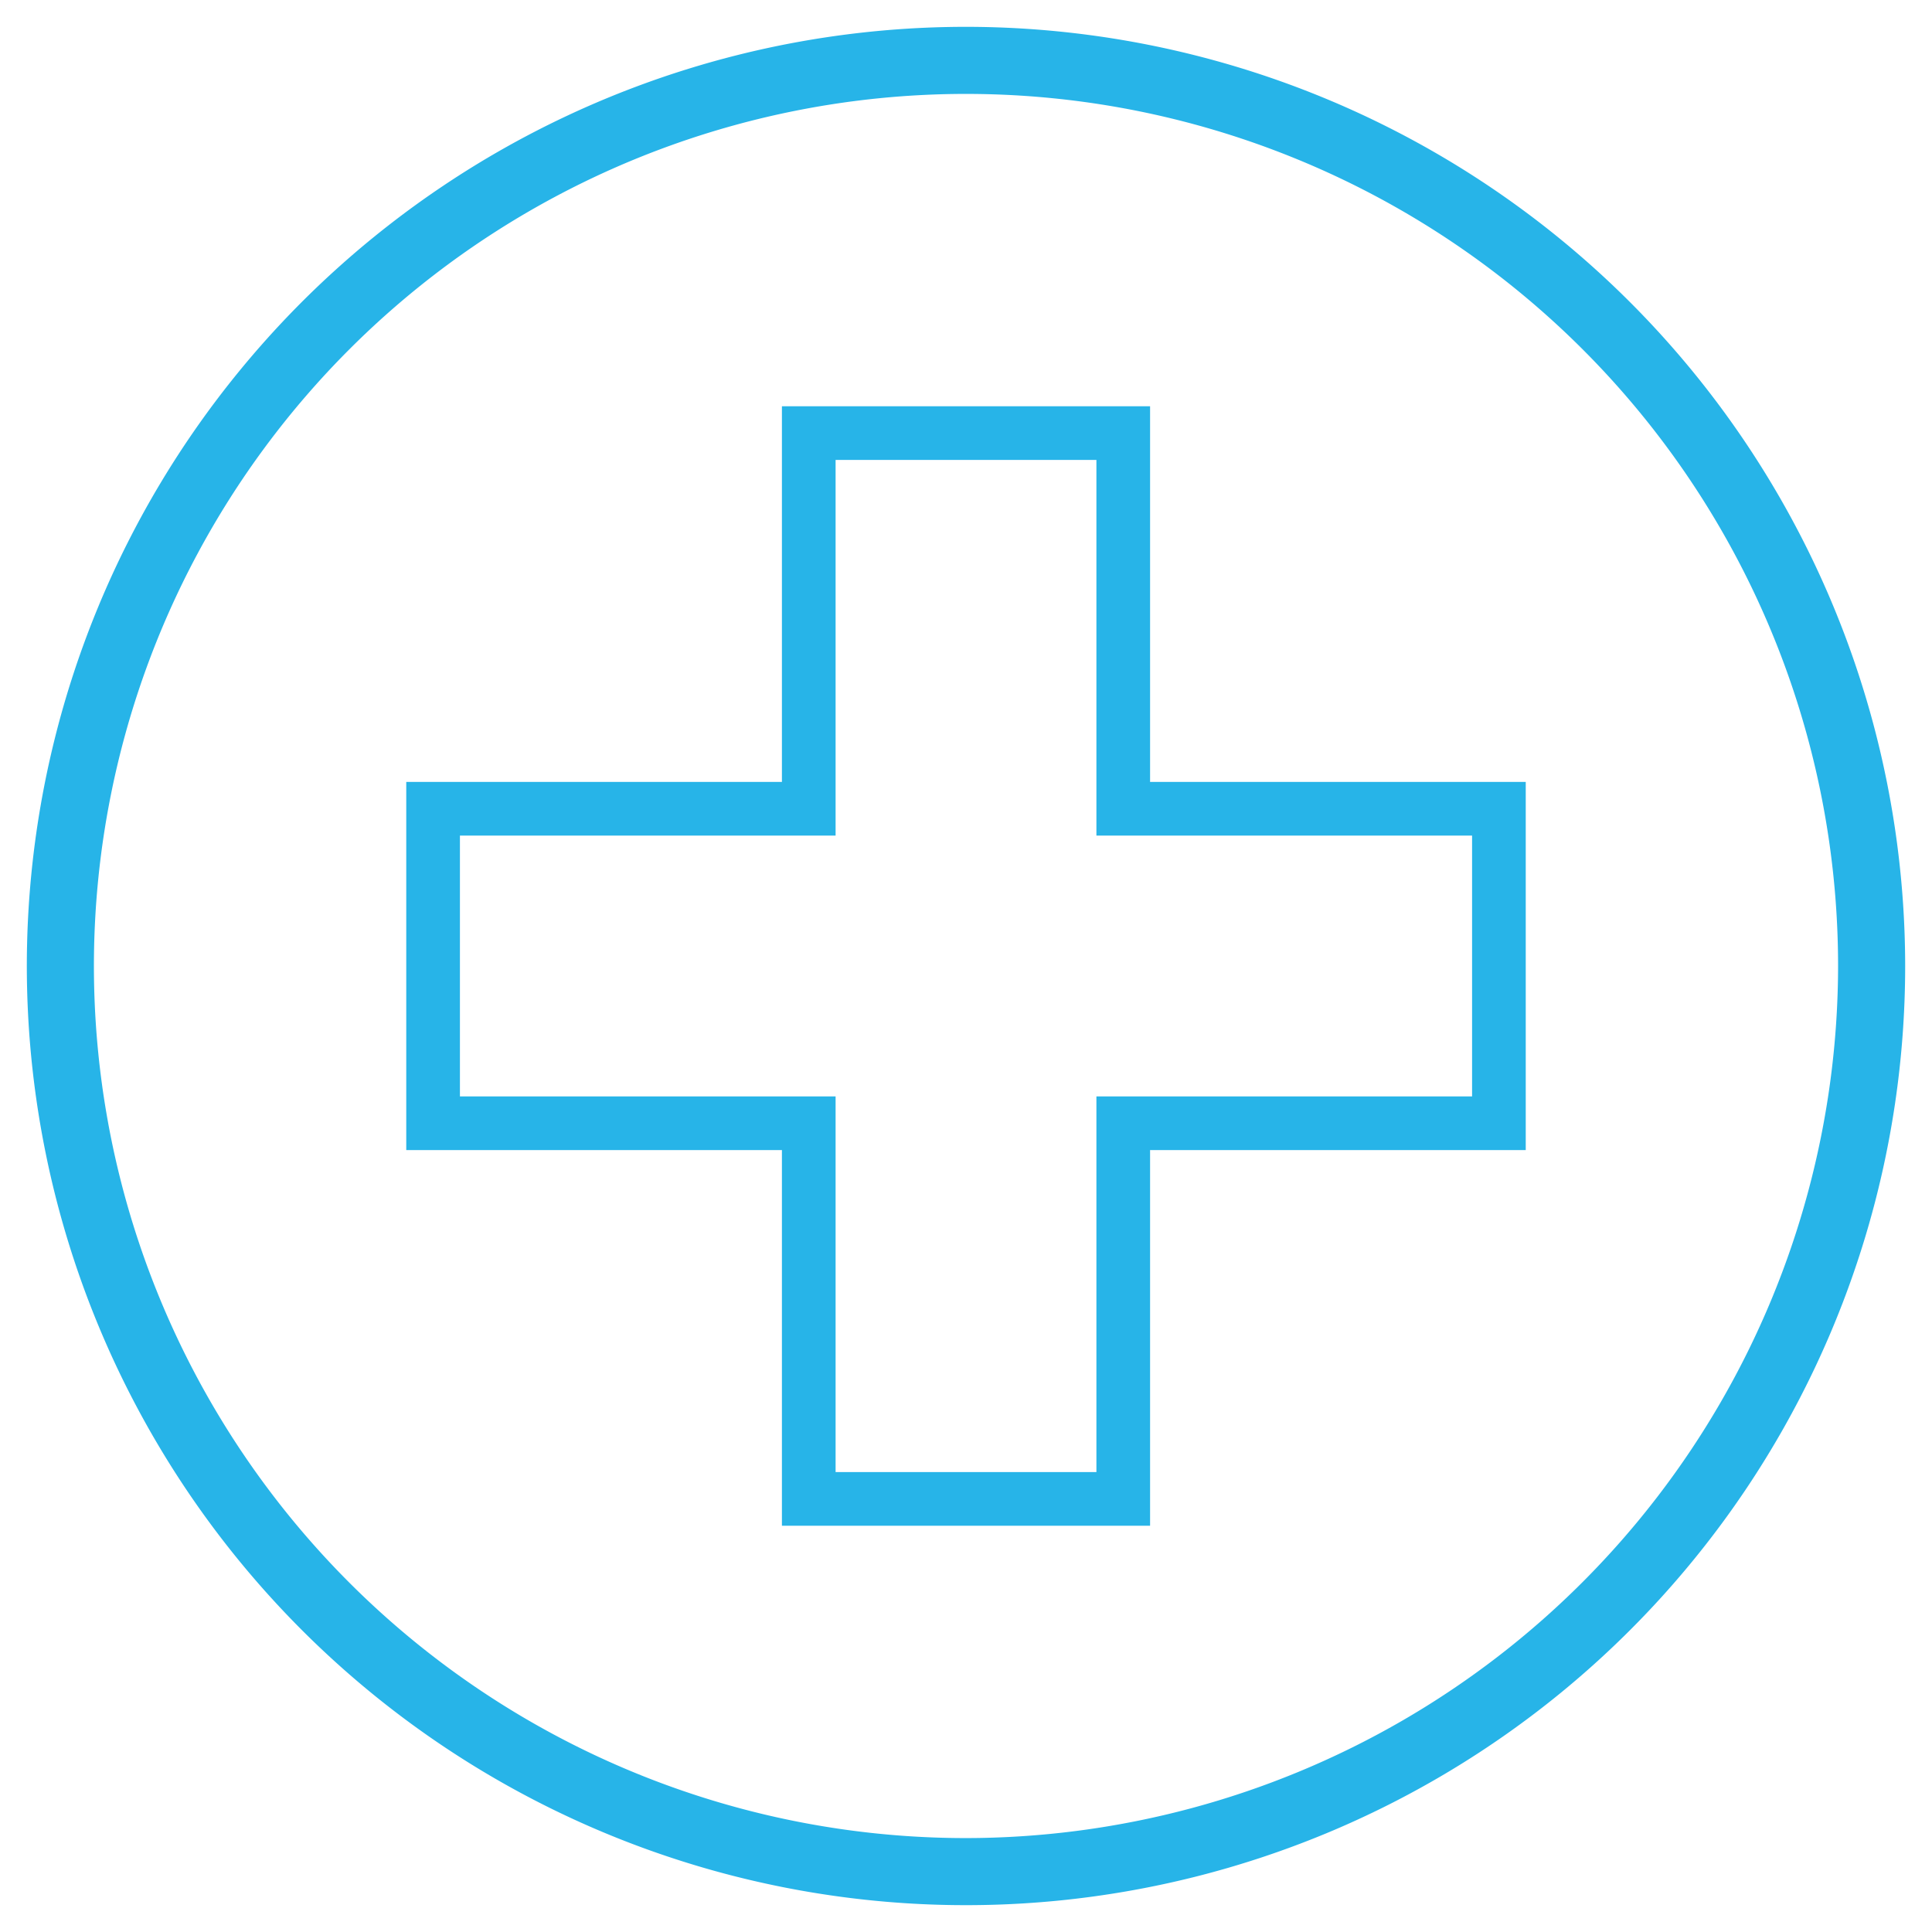 <svg viewBox="0 0 36 36" xmlns="http://www.w3.org/2000/svg"><g fill="#27b4e8"><path d="m21.43 14.57v-7h-6.86v7h-7v6.86h7v7h6.86v-7h7v-6.86zm6 5.86h-7v7h-4.86v-7h-7v-4.86h7v-7h4.86v7h7z"/><path d="m18 .5a17.5 17.5 0 1 0 17.5 17.5 17.51 17.51 0 0 0 -17.5-17.5zm0 33.75a16.25 16.25 0 1 1 16.25-16.25 16.27 16.27 0 0 1 -16.25 16.25z"/></g></svg>